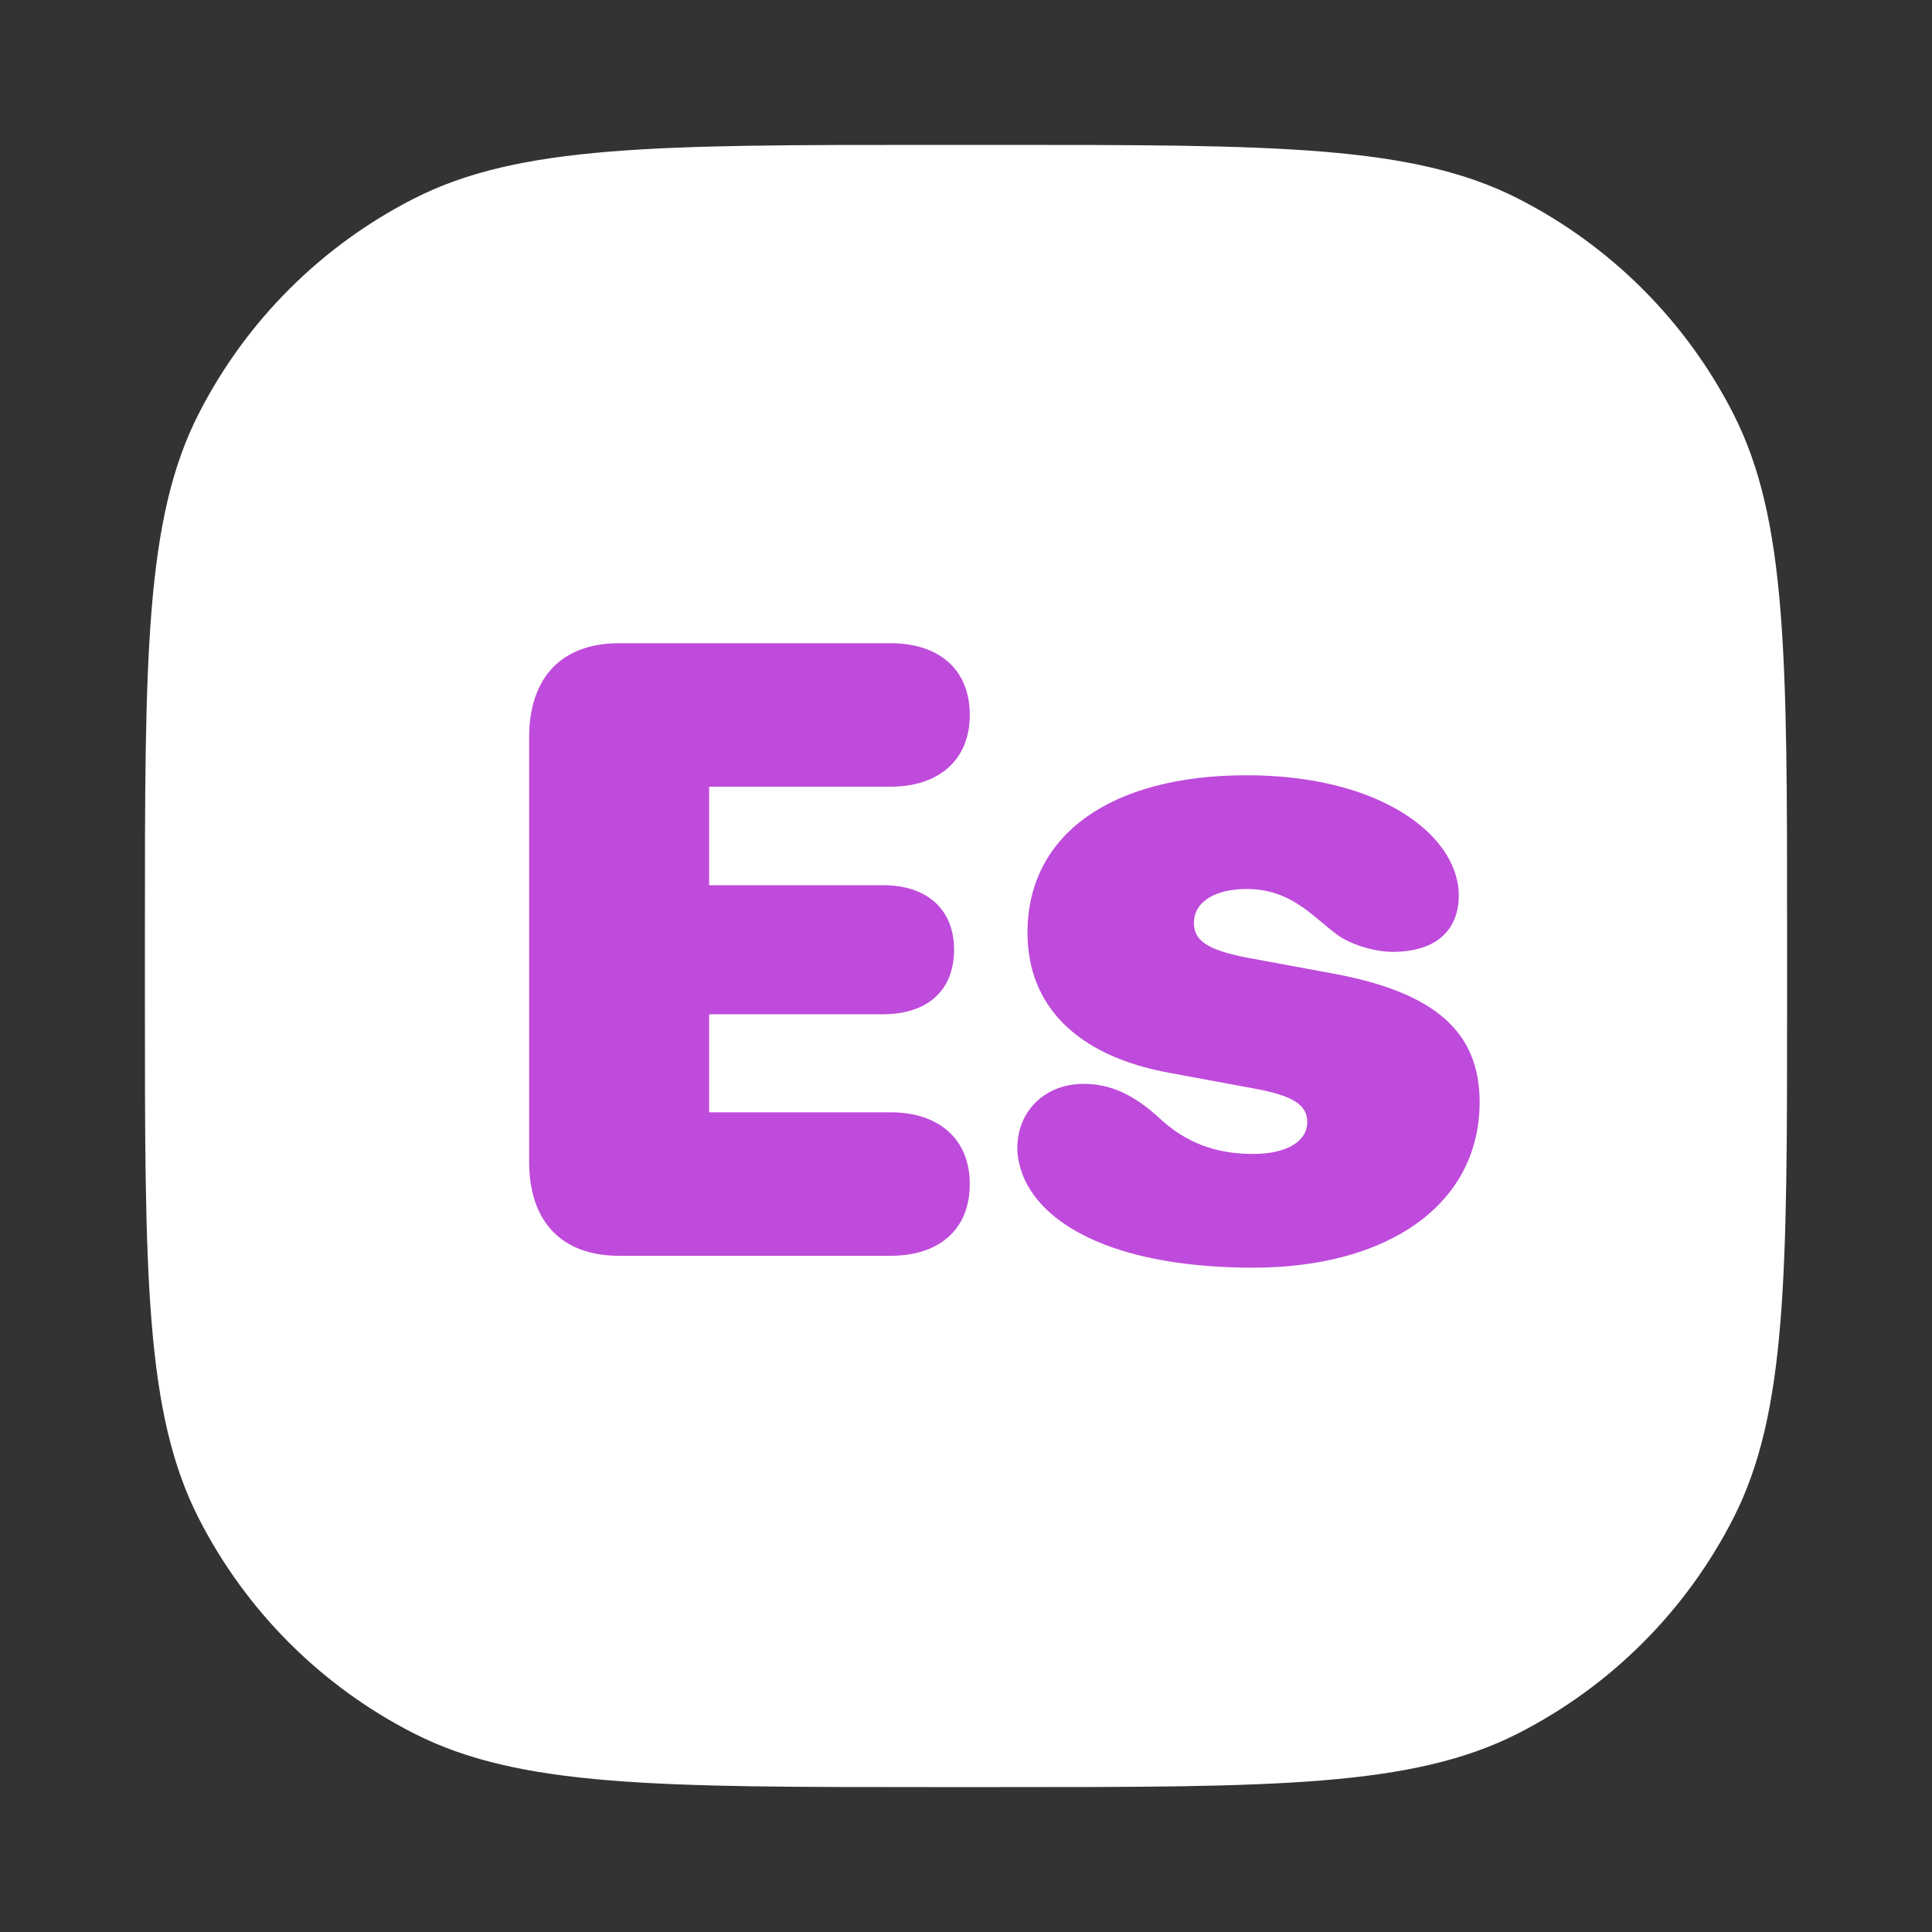 <svg width="40" height="40" viewBox="0 0 40 40" fill="none" xmlns="http://www.w3.org/2000/svg">
<rect x="0" y="0" width="40" height="40" fill="#333333" stroke="none"/>
<path d="M3 19.32C3 13.607 3 10.751 4.112 8.569C5.09 6.65 6.65 5.09 8.569 4.112C10.751 3 13.607 3 19.32 3H20.68C26.392 3 29.249 3 31.431 4.112C33.35 5.09 34.91 6.65 35.888 8.569C37 10.751 37 13.607 37 19.32V20.68C37 26.392 37 29.249 35.888 31.431C34.91 33.35 33.35 34.91 31.431 35.888C29.249 37 26.392 37 20.68 37H19.32C13.607 37 10.751 37 8.569 35.888C6.65 34.91 5.09 33.35 4.112 31.431C3 29.249 3 26.392 3 20.68V19.32Z" fill="white"/>
<path d="M12.818 26H18.435C19.436 26 20.078 25.464 20.078 24.515C20.078 23.565 19.419 23.029 18.435 23.029H14.682V20.999H18.285C19.19 20.999 19.753 20.516 19.753 19.663C19.753 18.811 19.173 18.327 18.285 18.327H14.682V16.288H18.435C19.419 16.288 20.078 15.752 20.078 14.803C20.078 13.854 19.436 13.317 18.435 13.317H12.818C11.632 13.317 10.955 14.021 10.955 15.269V24.049C10.955 25.297 11.632 26 12.818 26Z" fill="#BE4BDB"/>
<path d="M25.94 26.246C28.753 26.246 30.634 24.928 30.634 22.818C30.634 21.351 29.693 20.542 27.593 20.155L25.835 19.83C24.956 19.663 24.719 19.452 24.719 19.109C24.719 18.67 25.158 18.406 25.809 18.406C26.714 18.406 27.153 18.951 27.654 19.329C27.944 19.558 28.463 19.707 28.832 19.707C29.781 19.707 30.203 19.215 30.203 18.538C30.203 18.362 30.168 18.186 30.106 18.02C29.729 16.982 28.208 16.051 25.809 16.051C22.987 16.051 21.273 17.29 21.273 19.311C21.273 20.814 22.284 21.86 24.209 22.212L25.967 22.537C26.784 22.686 27.065 22.88 27.065 23.231C27.065 23.636 26.635 23.891 25.94 23.891C25.158 23.891 24.543 23.653 23.998 23.144C23.471 22.66 22.987 22.44 22.434 22.44C21.634 22.44 21.062 23.003 21.062 23.776C21.062 23.943 21.106 24.154 21.186 24.356C21.634 25.438 23.242 26.246 25.94 26.246Z" fill="#BE4BDB"/>
</svg>
